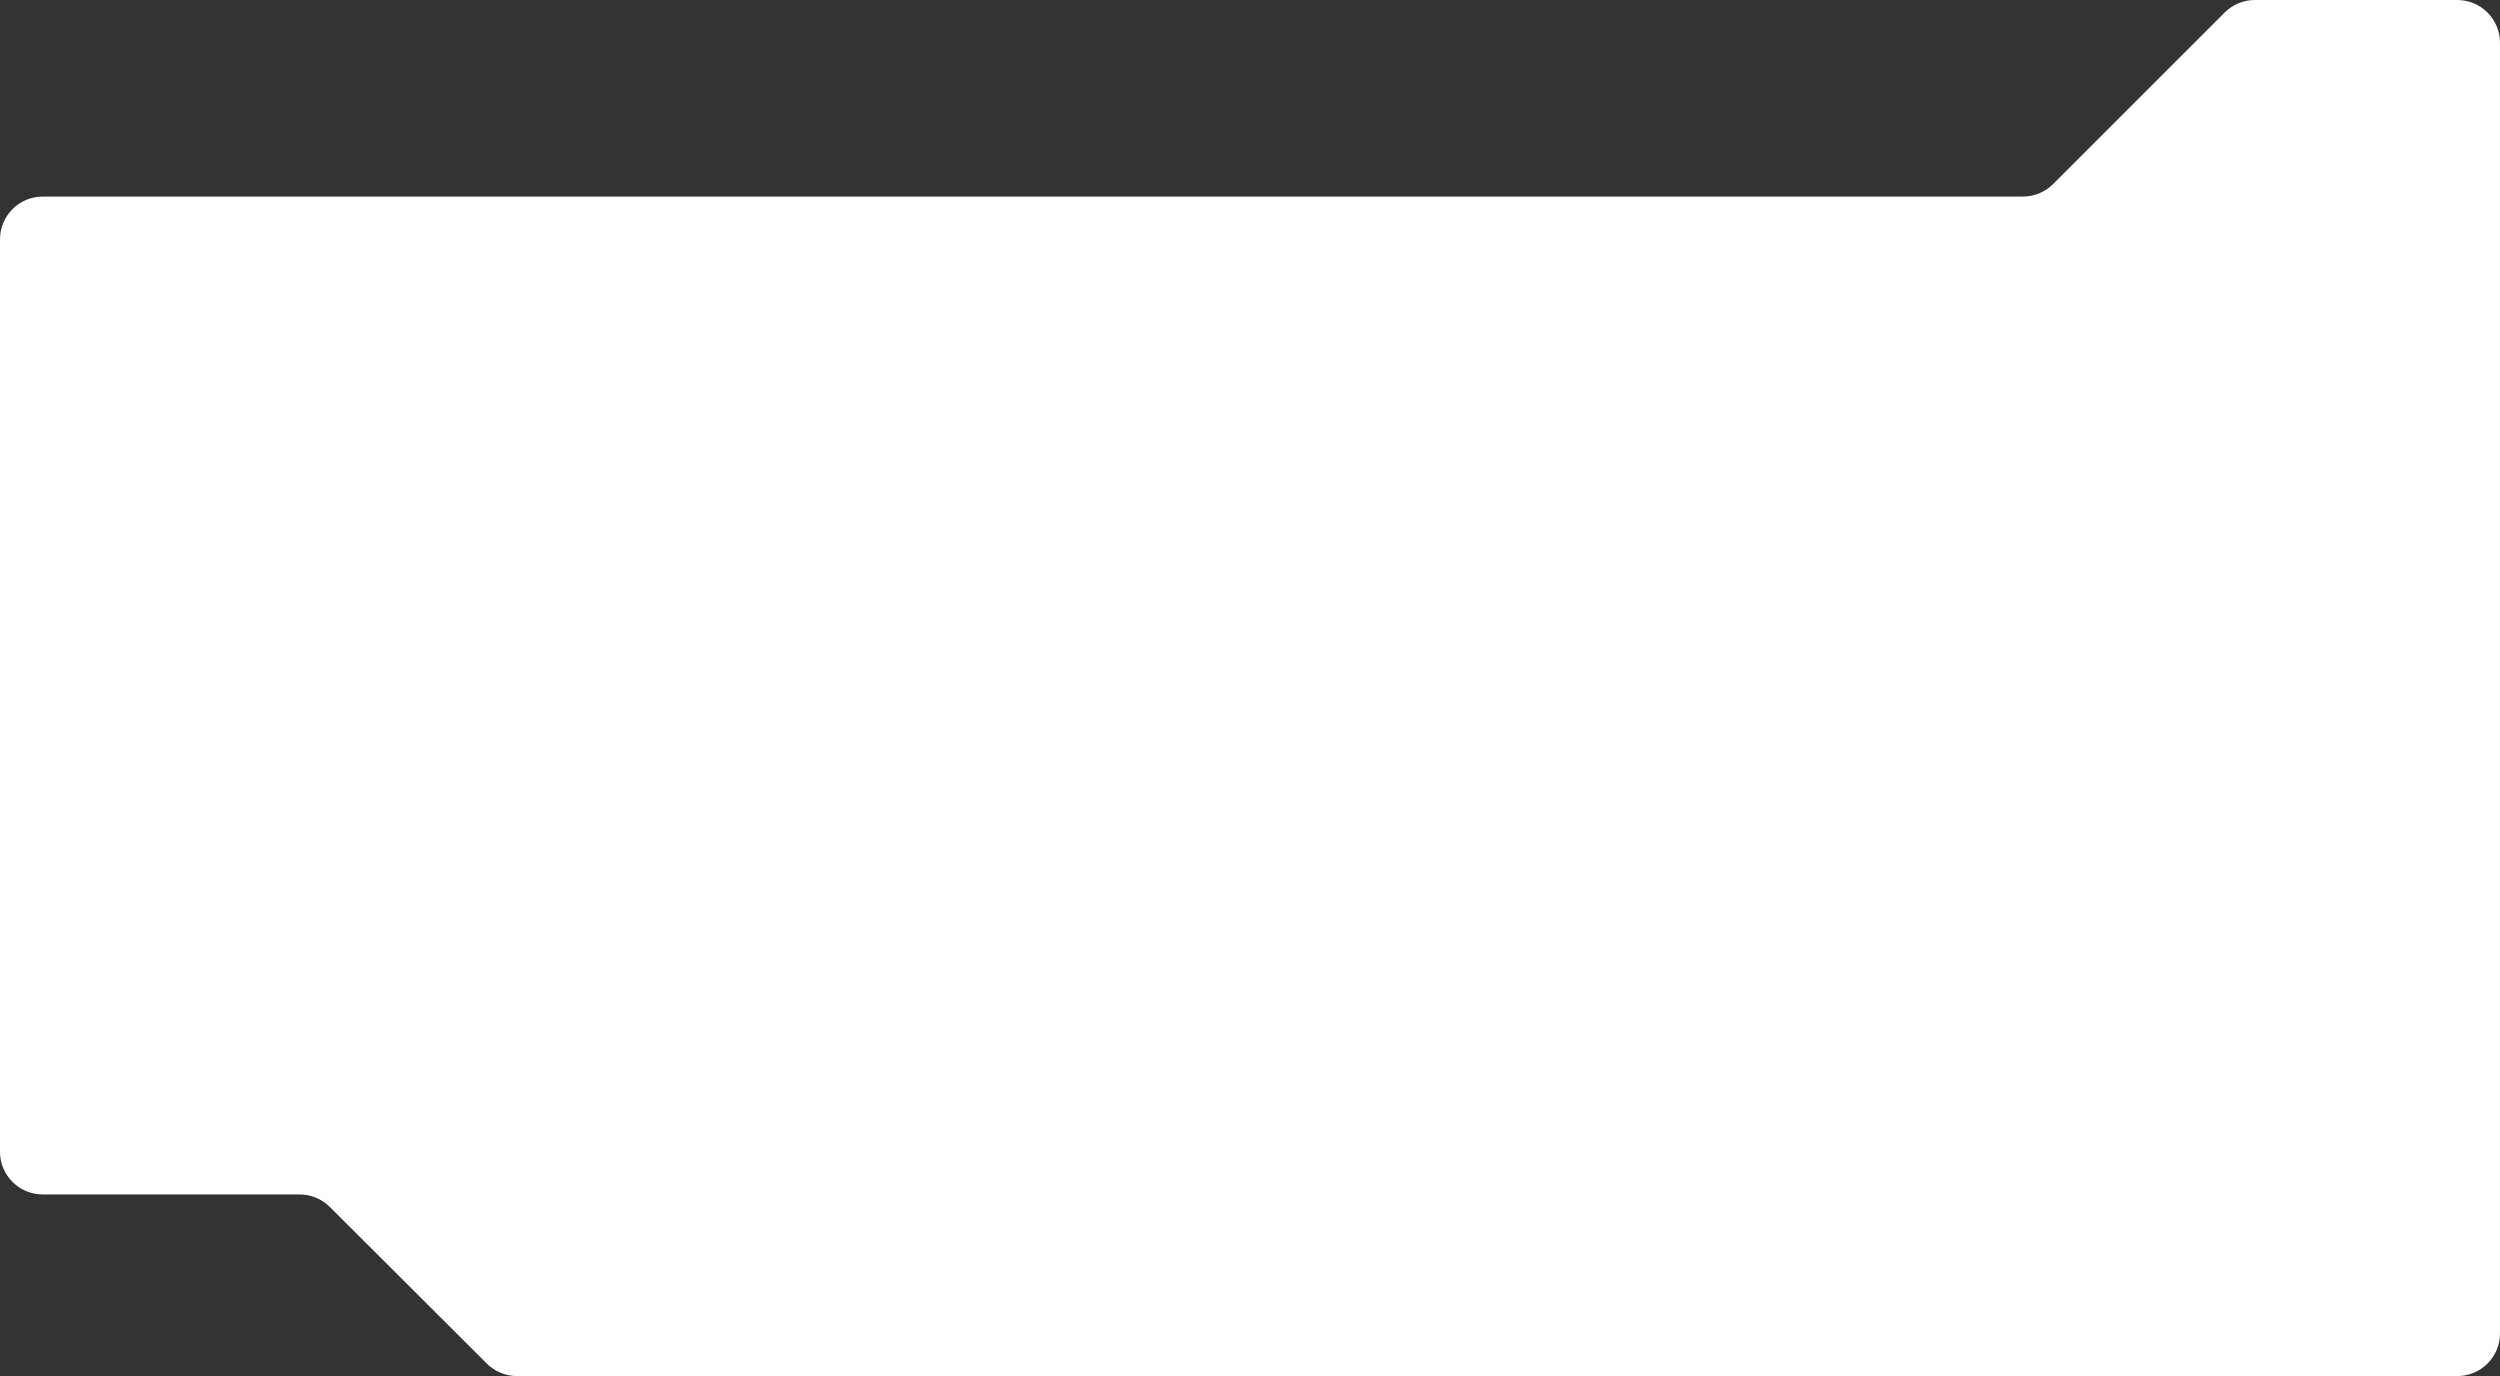 <?xml version="1.0" encoding="UTF-8"?> <svg xmlns="http://www.w3.org/2000/svg" width="1170" height="644" viewBox="0 0 1170 644" fill="none"><rect x="0" y="0" width="1170" height="644" fill="#333333" stroke="none"/> <path d="M0 112V539C0 550.046 8.954 559 20 559H140.228C145.525 559 150.606 561.101 154.355 564.843L227.826 638.157C231.575 641.899 236.656 644 241.953 644H1150C1161.05 644 1170 635.046 1170 624V20C1170 8.954 1161.05 0 1150 0H1055.28C1049.98 0 1044.89 2.107 1041.14 5.858L960.858 86.142C957.107 89.893 952.02 92 946.716 92H20C8.954 92 0 100.954 0 112Z" fill="white"></path> </svg> 